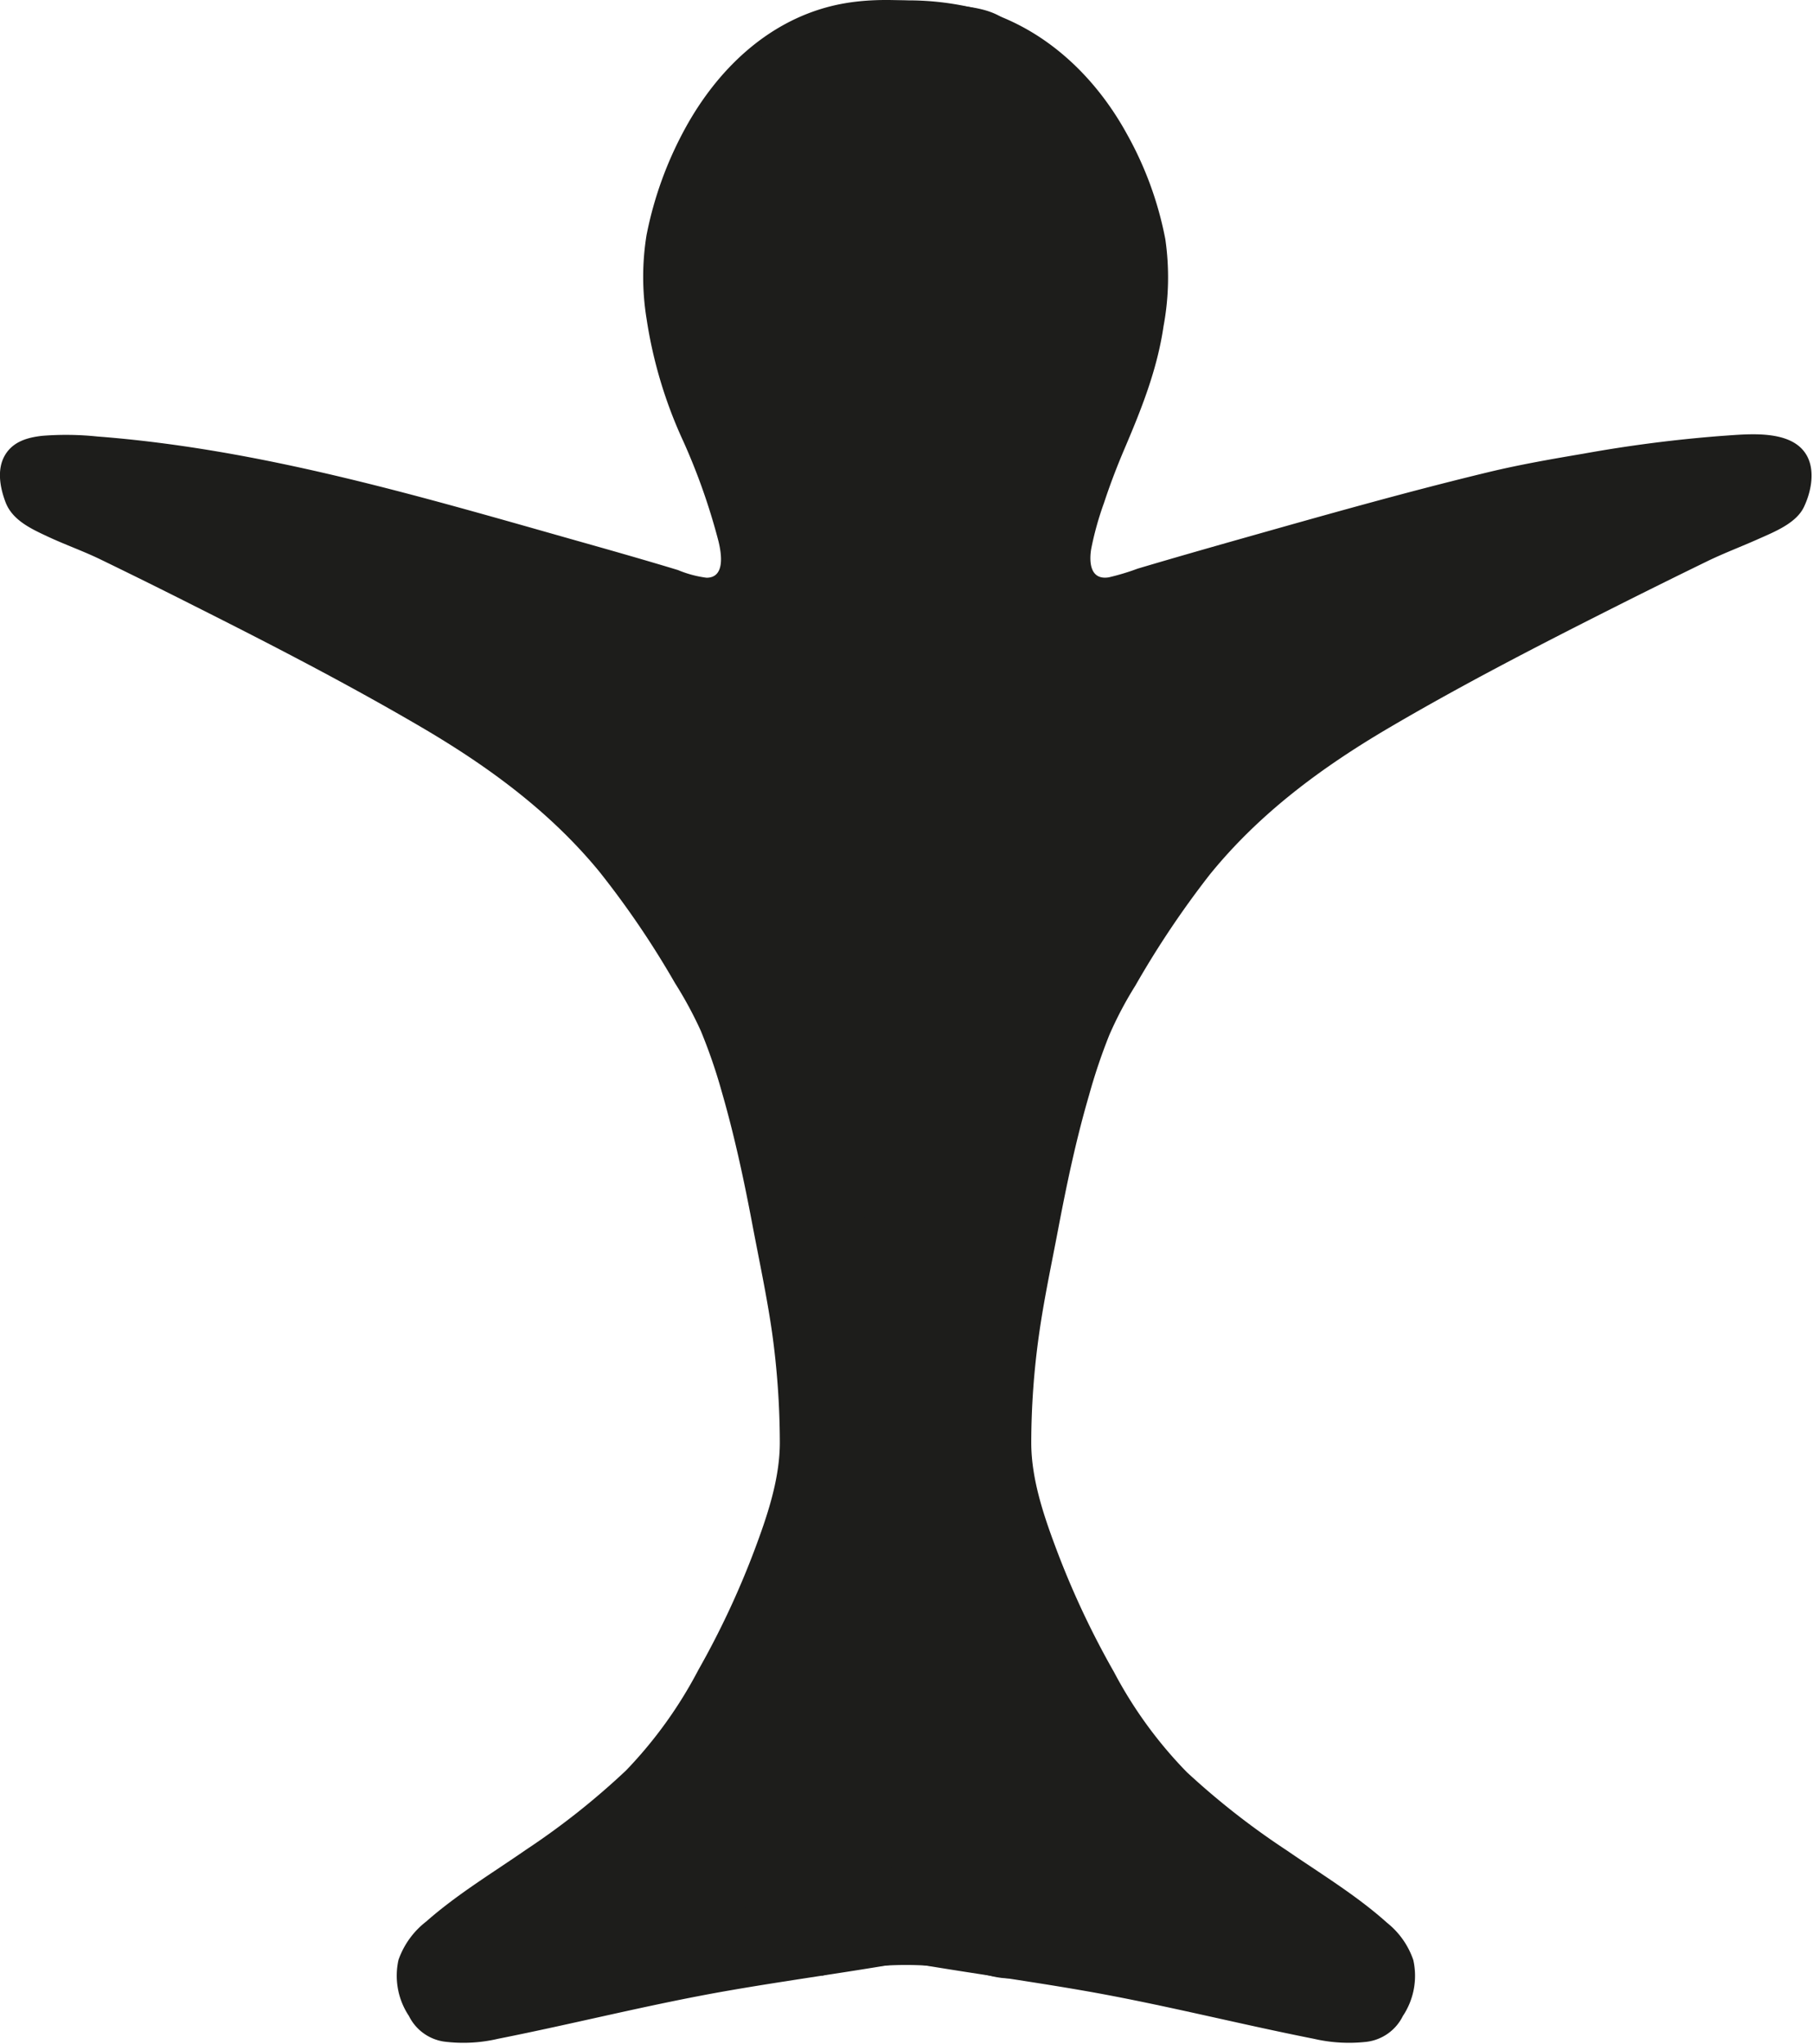 <svg id="Laag_2" data-name="Laag 2" xmlns="http://www.w3.org/2000/svg" viewBox="0 0 236 266">
  <defs>
    <style>
      .cls-1 {
        fill: #1d1d1b;
      }
    </style>
  </defs>
  <title>20170224_Duby_Logo</title>
  <path class="cls-1" d="M122.34,254.56c-9.13,1.76-18.35,2.92-27.5,4.51-10.09,1.75-20,4.29-30,6.27a19.76,19.76,0,0,1-7.08.36,6.09,6.09,0,0,1-4.53-3.33,9.43,9.43,0,0,1-1.36-7.29,10.84,10.84,0,0,1,3.61-5c4-3.53,8.64-6.33,13-9.35A97.39,97.39,0,0,0,81.51,230.4a56.86,56.86,0,0,0,9.4-13.07,111.08,111.08,0,0,0,7.26-15.48c1.69-4.5,3.38-9.42,3.34-14.29a105.19,105.19,0,0,0-1-14.08c-.68-4.75-1.69-9.44-2.58-14.15-1.1-5.82-2.35-11.63-4-17.32a69.92,69.92,0,0,0-2.71-7.86,51.79,51.79,0,0,0-3.36-6.21A117,117,0,0,0,78,113.42c-6.48-7.88-14.58-13.77-23.34-18.89-9.56-5.59-19.41-10.67-29.3-15.64Q19.23,75.79,13,72.77c-2.22-1.07-4.52-1.88-6.75-2.92S1.59,67.69.71,65.33C0,63.45-.43,61.1.63,59.27s3-2.34,4.87-2.55a39.14,39.14,0,0,1,7.18.09c21.25,1.63,41.77,7.72,62.18,13.5,4.47,1.26,8.94,2.53,13.39,3.88a14.36,14.36,0,0,0,3.72,1c2.46,0,1.94-3.16,1.56-4.73a82.14,82.14,0,0,0-4.57-13,58.87,58.87,0,0,1-4.8-16,34,34,0,0,1,0-10.86A48.29,48.29,0,0,1,89.3,16.51C93.39,9.13,99.75,2.93,108.11.82c5-1.26,10.2-.84,15.28-.25,2.29.27,5,.43,7,1.69a12.35,12.35,0,0,1,4.05,4.22c2.21,3.77,2.57,8.38,2.34,12.66a63.18,63.18,0,0,1-2.93,15A76.66,76.66,0,0,1,131,42.06l-1.68,20.08-2,23.44L126,102.36l-2.17,26c-.32,3.89-.2,7.82-.25,11.72l-.32,29.37L123,190.06l-.14,12.71-.33,29.76c-.07,6.19-.16,12.38-.2,18.57C122.34,252.26,122.34,253.41,122.34,254.56Z"/>
  <path class="cls-1" d="M113.51,254.56c9.13,1.76,18.35,2.92,27.5,4.51,10.09,1.75,20,4.29,30,6.27a20.33,20.33,0,0,0,6.84.4,6.09,6.09,0,0,0,4.76-3.36,9.43,9.43,0,0,0,1.36-7.29,10.55,10.55,0,0,0-3.42-4.85c-4-3.59-8.68-6.4-13.07-9.43a99.8,99.8,0,0,1-13-10.18,56,56,0,0,1-9.46-13,111.66,111.66,0,0,1-7.3-15.44c-1.72-4.53-3.48-9.52-3.48-14.43a101.47,101.47,0,0,1,1-14c.65-4.64,1.64-9.23,2.51-13.83,1.11-5.83,2.33-11.64,4-17.35a75.18,75.18,0,0,1,2.64-7.85,48.58,48.58,0,0,1,3.41-6.47,121.48,121.48,0,0,1,9.64-14.39c6.47-8,14.6-14,23.42-19.18,9.42-5.53,19.15-10.55,28.91-15.47q6.33-3.19,12.7-6.29c2.1-1,4.24-1.81,6.37-2.76s5-2.07,6-4.23c.88-1.87,1.41-4.41.5-6.36-1.79-3.82-7.8-3.07-11.19-2.85a177.38,177.38,0,0,0-18,2.31c-4.14.7-8.28,1.42-12.36,2.4-10.79,2.6-21.49,5.64-32.17,8.66-4.52,1.28-9,2.56-13.54,3.91a30.59,30.59,0,0,1-3.75,1.13c-2.38.38-2.58-1.89-2.29-3.69a41,41,0,0,1,1.67-6c.78-2.37,1.67-4.7,2.65-7,2.22-5.21,4.27-10.32,5.1-16a34.64,34.64,0,0,0,.23-11.33,45.58,45.58,0,0,0-5-13.68C142.56,9.91,136,3.66,127.53,1.23a37.12,37.12,0,0,0-15-.74c-2.3.29-5,.5-7,1.77a12.37,12.37,0,0,0-4.12,4.33c-2.15,3.75-2.5,8.31-2.27,12.55a63.18,63.18,0,0,0,2.93,15,76.66,76.66,0,0,0,2.84,7.88l1.68,20.08,2,23.44,1.4,16.77,2.17,26c.32,3.89.2,7.82.25,11.72l.32,29.37.23,20.62.14,12.71.33,29.76c.07,6.19.16,12.38.2,18.57C113.51,252.26,113.51,253.41,113.51,254.56Z"/>
  <path class="cls-1" d="M107,257.13a43.45,43.45,0,0,1,21.85,0c12.37,3.06-3-15.69-3-15.69l-30.5,5.38Z"/>
</svg>
